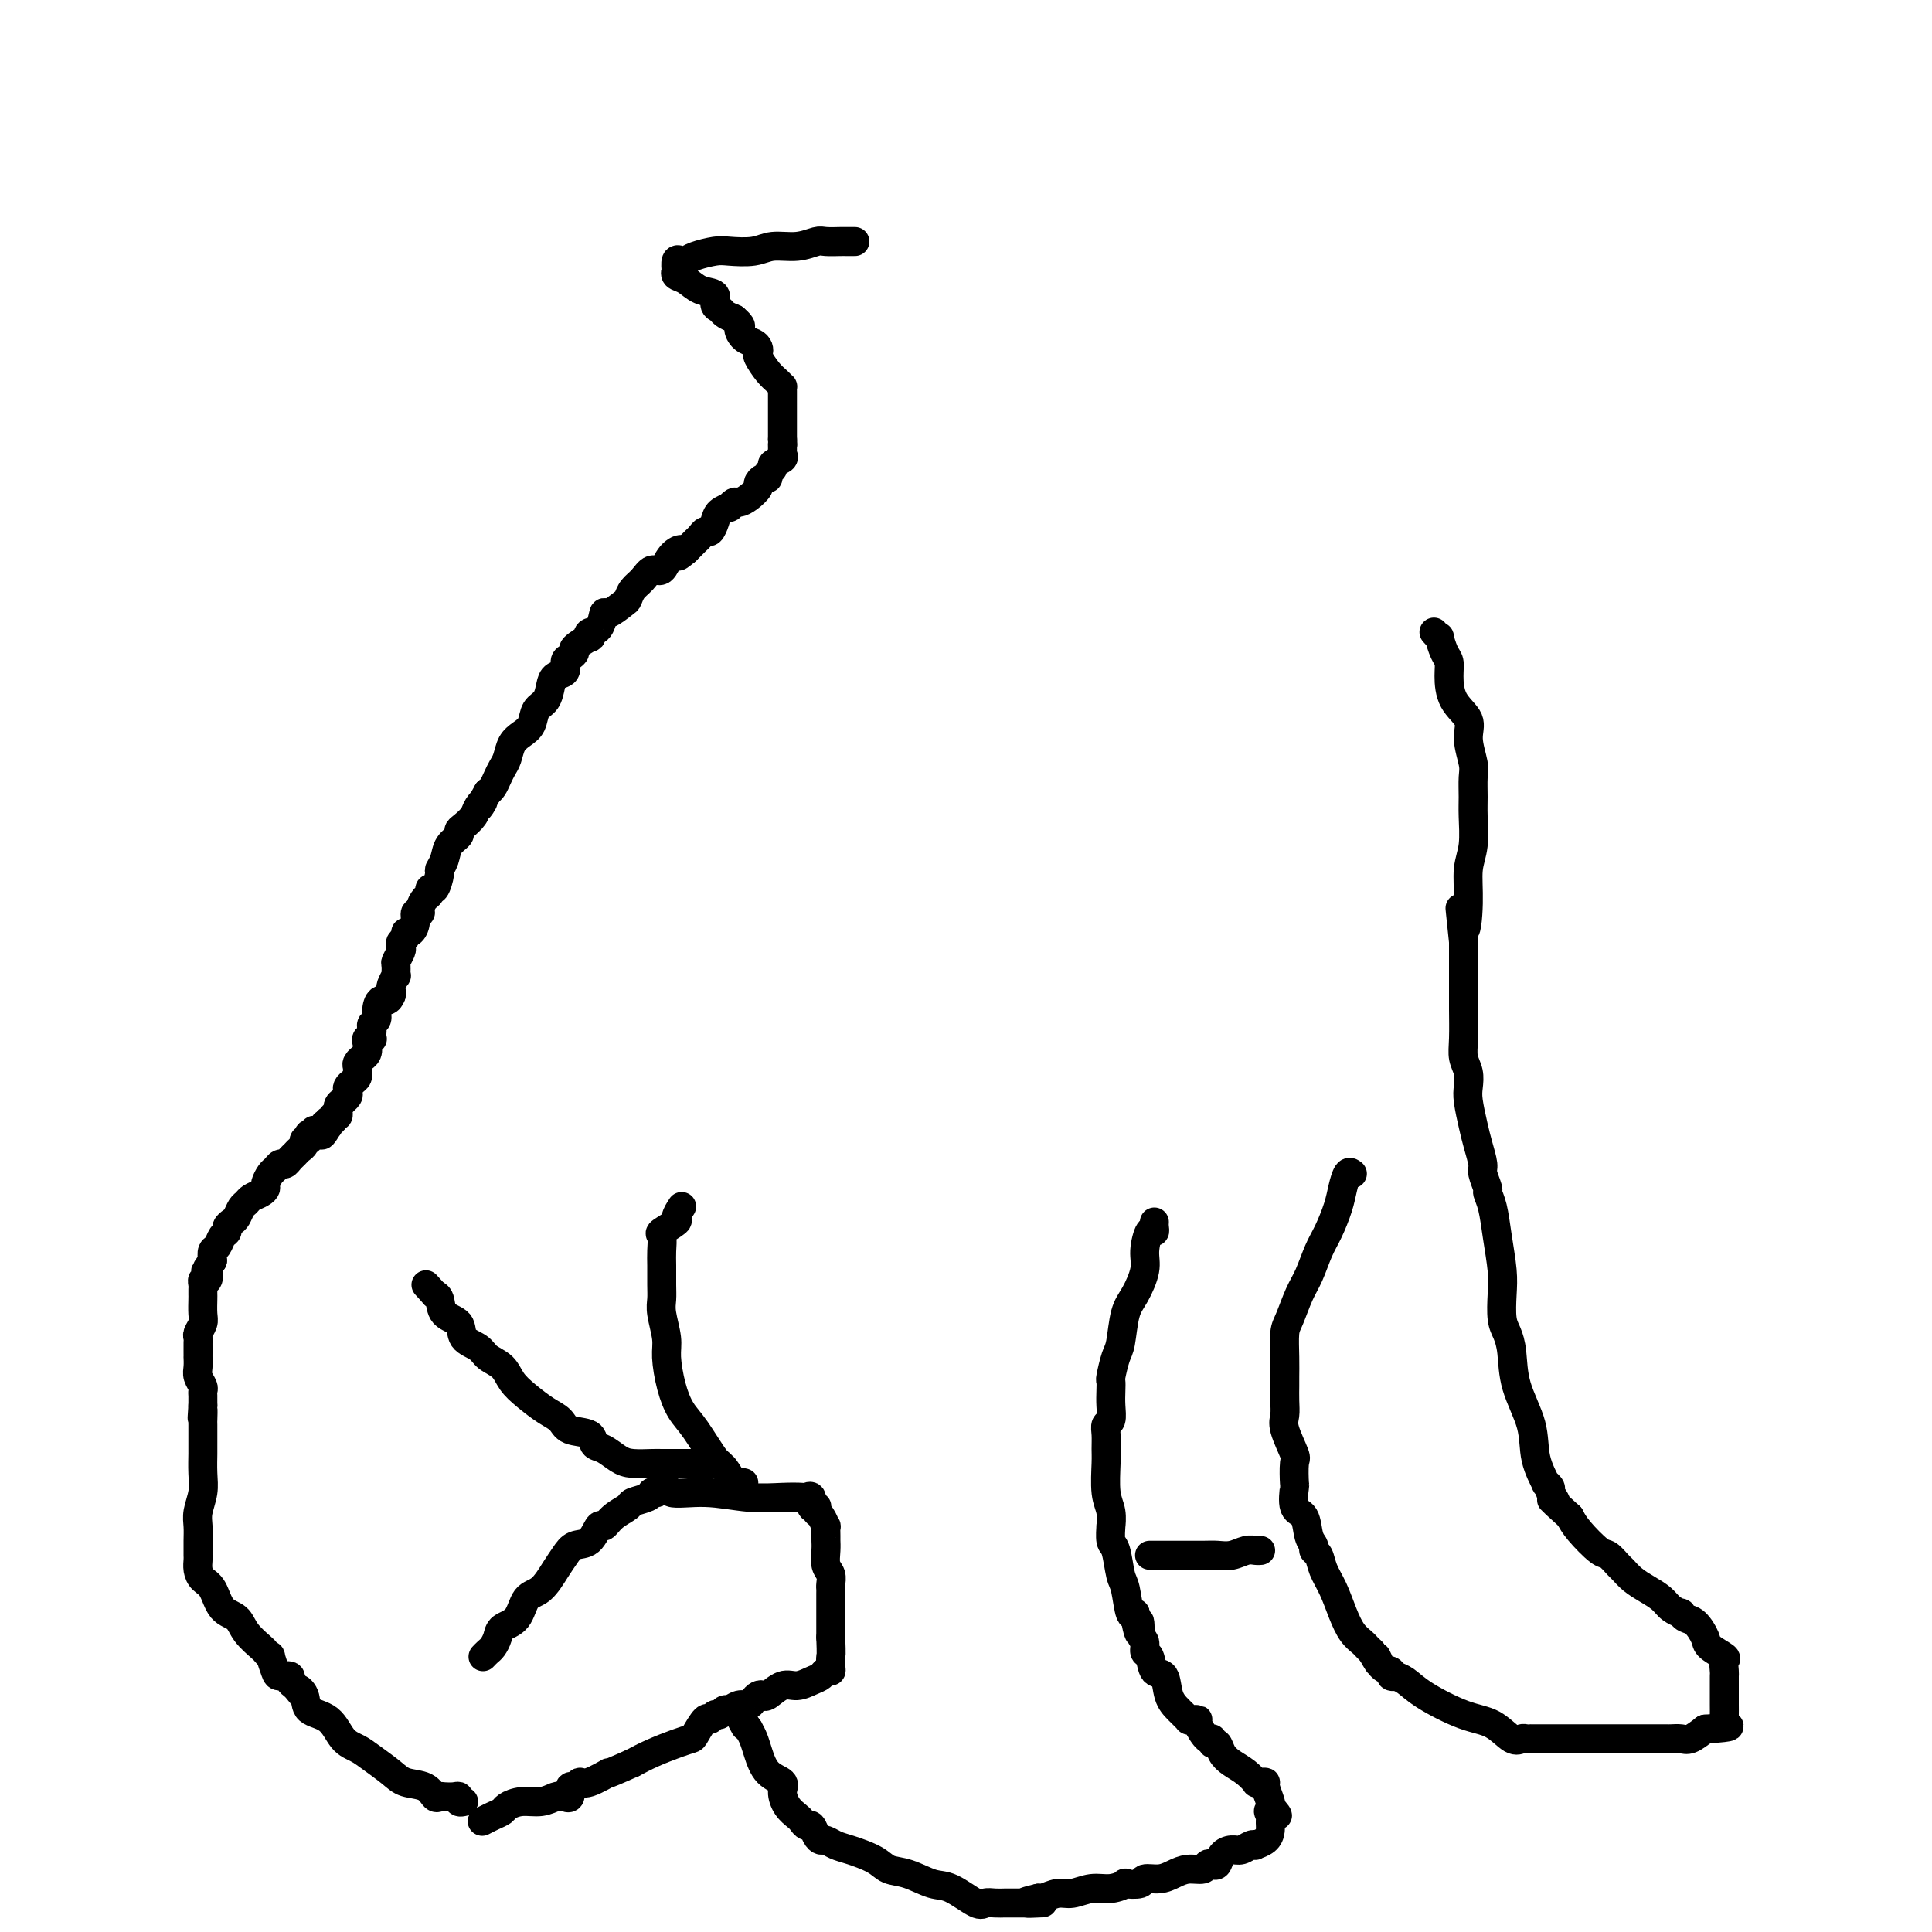 <svg viewBox='0 0 400 400' version='1.1' xmlns='http://www.w3.org/2000/svg' xmlns:xlink='http://www.w3.org/1999/xlink'><g fill='none' stroke='#000000' stroke-width='6' stroke-linecap='round' stroke-linejoin='round'><path d='M177,50c-0.318,-0.001 -0.636,-0.001 -1,0c-0.364,0.001 -0.774,0.004 -1,0c-0.226,-0.004 -0.269,-0.016 -1,0c-0.731,0.016 -2.150,0.061 -3,0c-0.850,-0.061 -1.130,-0.226 -2,0c-0.870,0.226 -2.328,0.844 -4,1c-1.672,0.156 -3.557,-0.152 -5,0c-1.443,0.152 -2.442,0.762 -4,1c-1.558,0.238 -3.674,0.103 -5,0c-1.326,-0.103 -1.862,-0.173 -3,0c-1.138,0.173 -2.880,0.590 -4,1c-1.120,0.410 -1.620,0.813 -2,1c-0.380,0.187 -0.639,0.159 -1,0c-0.361,-0.159 -0.823,-0.447 -1,0c-0.177,0.447 -0.067,1.629 0,2c0.067,0.371 0.092,-0.070 0,0c-0.092,0.070 -0.302,0.653 0,1c0.302,0.347 1.118,0.460 2,1c0.882,0.540 1.832,1.507 3,2c1.168,0.493 2.553,0.513 3,1c0.447,0.487 -0.045,1.440 0,2c0.045,0.560 0.628,0.728 1,1c0.372,0.272 0.535,0.649 1,1c0.465,0.351 1.233,0.675 2,1'/><path d='M152,66c2.051,1.737 1.177,1.579 1,2c-0.177,0.421 0.343,1.420 1,2c0.657,0.580 1.450,0.739 2,1c0.550,0.261 0.858,0.623 1,1c0.142,0.377 0.119,0.770 0,1c-0.119,0.230 -0.333,0.296 0,1c0.333,0.704 1.214,2.047 2,3c0.786,0.953 1.479,1.517 2,2c0.521,0.483 0.872,0.885 1,1c0.128,0.115 0.034,-0.057 0,0c-0.034,0.057 -0.009,0.344 0,1c0.009,0.656 0.002,1.681 0,2c-0.002,0.319 -0.001,-0.069 0,0c0.001,0.069 0.000,0.594 0,1c-0.000,0.406 -0.000,0.692 0,1c0.000,0.308 0.000,0.639 0,1c-0.000,0.361 -0.000,0.751 0,1c0.000,0.249 0.000,0.357 0,1c-0.000,0.643 -0.000,1.822 0,3'/><path d='M162,91c0.152,2.035 0.033,1.123 0,1c-0.033,-0.123 0.020,0.545 0,1c-0.020,0.455 -0.115,0.699 0,1c0.115,0.301 0.438,0.659 0,1c-0.438,0.341 -1.637,0.665 -2,1c-0.363,0.335 0.109,0.681 0,1c-0.109,0.319 -0.798,0.609 -1,1c-0.202,0.391 0.084,0.882 0,1c-0.084,0.118 -0.537,-0.136 -1,0c-0.463,0.136 -0.936,0.662 -1,1c-0.064,0.338 0.280,0.487 0,1c-0.280,0.513 -1.183,1.391 -2,2c-0.817,0.609 -1.546,0.950 -2,1c-0.454,0.050 -0.632,-0.191 -1,0c-0.368,0.191 -0.925,0.815 -1,1c-0.075,0.185 0.331,-0.071 0,0c-0.331,0.071 -1.398,0.467 -2,1c-0.602,0.533 -0.739,1.204 -1,2c-0.261,0.796 -0.647,1.719 -1,2c-0.353,0.281 -0.672,-0.079 -1,0c-0.328,0.079 -0.665,0.599 -1,1c-0.335,0.401 -0.667,0.685 -1,1c-0.333,0.315 -0.667,0.661 -1,1c-0.333,0.339 -0.667,0.669 -1,1'/><path d='M142,114c-2.761,2.310 -1.162,0.587 -1,0c0.162,-0.587 -1.112,-0.036 -2,1c-0.888,1.036 -1.390,2.558 -2,3c-0.610,0.442 -1.327,-0.195 -2,0c-0.673,0.195 -1.301,1.223 -2,2c-0.699,0.777 -1.469,1.301 -2,2c-0.531,0.699 -0.824,1.571 -1,2c-0.176,0.429 -0.237,0.415 -1,1c-0.763,0.585 -2.230,1.769 -3,2c-0.770,0.231 -0.844,-0.490 -1,0c-0.156,0.490 -0.393,2.191 -1,3c-0.607,0.809 -1.584,0.728 -2,1c-0.416,0.272 -0.272,0.899 0,1c0.272,0.101 0.671,-0.325 0,0c-0.671,0.325 -2.413,1.400 -3,2c-0.587,0.600 -0.020,0.723 0,1c0.020,0.277 -0.506,0.706 -1,1c-0.494,0.294 -0.957,0.453 -1,1c-0.043,0.547 0.335,1.482 0,2c-0.335,0.518 -1.384,0.618 -2,1c-0.616,0.382 -0.798,1.047 -1,2c-0.202,0.953 -0.425,2.194 -1,3c-0.575,0.806 -1.502,1.178 -2,2c-0.498,0.822 -0.567,2.093 -1,3c-0.433,0.907 -1.229,1.450 -2,2c-0.771,0.550 -1.516,1.107 -2,2c-0.484,0.893 -0.707,2.123 -1,3c-0.293,0.877 -0.656,1.400 -1,2c-0.344,0.600 -0.670,1.277 -1,2c-0.330,0.723 -0.666,1.492 -1,2c-0.334,0.508 -0.667,0.754 -1,1'/><path d='M101,164c-2.959,5.058 -1.357,2.703 -1,2c0.357,-0.703 -0.529,0.245 -1,1c-0.471,0.755 -0.525,1.318 -1,2c-0.475,0.682 -1.370,1.485 -2,2c-0.630,0.515 -0.996,0.744 -1,1c-0.004,0.256 0.353,0.538 0,1c-0.353,0.462 -1.418,1.102 -2,2c-0.582,0.898 -0.682,2.054 -1,3c-0.318,0.946 -0.855,1.682 -1,2c-0.145,0.318 0.102,0.217 0,1c-0.102,0.783 -0.553,2.451 -1,3c-0.447,0.549 -0.889,-0.020 -1,0c-0.111,0.020 0.110,0.631 0,1c-0.110,0.369 -0.551,0.497 -1,1c-0.449,0.503 -0.908,1.382 -1,2c-0.092,0.618 0.181,0.974 0,1c-0.181,0.026 -0.818,-0.277 -1,0c-0.182,0.277 0.091,1.135 0,2c-0.091,0.865 -0.547,1.738 -1,2c-0.453,0.262 -0.905,-0.086 -1,0c-0.095,0.086 0.167,0.604 0,1c-0.167,0.396 -0.763,0.668 -1,1c-0.237,0.332 -0.116,0.724 0,1c0.116,0.276 0.228,0.436 0,1c-0.228,0.564 -0.797,1.531 -1,2c-0.203,0.469 -0.040,0.440 0,1c0.040,0.560 -0.042,1.708 0,2c0.042,0.292 0.207,-0.272 0,0c-0.207,0.272 -0.787,1.381 -1,2c-0.213,0.619 -0.061,0.748 0,1c0.061,0.252 0.030,0.626 0,1'/><path d='M81,206c-0.697,1.836 -1.441,0.926 -2,1c-0.559,0.074 -0.934,1.133 -1,2c-0.066,0.867 0.178,1.542 0,2c-0.178,0.458 -0.779,0.697 -1,1c-0.221,0.303 -0.063,0.669 0,1c0.063,0.331 0.031,0.627 0,1c-0.031,0.373 -0.060,0.824 0,1c0.060,0.176 0.208,0.075 0,0c-0.208,-0.075 -0.773,-0.126 -1,0c-0.227,0.126 -0.117,0.429 0,1c0.117,0.571 0.242,1.410 0,2c-0.242,0.590 -0.850,0.932 -1,1c-0.150,0.068 0.157,-0.136 0,0c-0.157,0.136 -0.777,0.614 -1,1c-0.223,0.386 -0.049,0.681 0,1c0.049,0.319 -0.026,0.663 0,1c0.026,0.337 0.152,0.667 0,1c-0.152,0.333 -0.581,0.667 -1,1c-0.419,0.333 -0.829,0.663 -1,1c-0.171,0.337 -0.102,0.680 0,1c0.102,0.320 0.239,0.615 0,1c-0.239,0.385 -0.853,0.858 -1,1c-0.147,0.142 0.172,-0.049 0,0c-0.172,0.049 -0.834,0.338 -1,1c-0.166,0.662 0.166,1.698 0,2c-0.166,0.302 -0.829,-0.129 -1,0c-0.171,0.129 0.150,0.818 0,1c-0.150,0.182 -0.771,-0.143 -1,0c-0.229,0.143 -0.065,0.755 0,1c0.065,0.245 0.033,0.122 0,0'/><path d='M68,233c-2.271,4.112 -1.449,0.892 -1,0c0.449,-0.892 0.527,0.545 0,1c-0.527,0.455 -1.657,-0.070 -2,0c-0.343,0.070 0.100,0.736 0,1c-0.100,0.264 -0.744,0.126 -1,0c-0.256,-0.126 -0.124,-0.241 0,0c0.124,0.241 0.241,0.838 0,1c-0.241,0.162 -0.838,-0.112 -1,0c-0.162,0.112 0.111,0.608 0,1c-0.111,0.392 -0.607,0.678 -1,1c-0.393,0.322 -0.683,0.678 -1,1c-0.317,0.322 -0.662,0.610 -1,1c-0.338,0.390 -0.669,0.882 -1,1c-0.331,0.118 -0.663,-0.137 -1,0c-0.337,0.137 -0.681,0.667 -1,1c-0.319,0.333 -0.614,0.470 -1,1c-0.386,0.530 -0.863,1.452 -1,2c-0.137,0.548 0.065,0.723 0,1c-0.065,0.277 -0.399,0.655 -1,1c-0.601,0.345 -1.470,0.656 -2,1c-0.530,0.344 -0.720,0.722 -1,1c-0.280,0.278 -0.649,0.456 -1,1c-0.351,0.544 -0.686,1.454 -1,2c-0.314,0.546 -0.609,0.728 -1,1c-0.391,0.272 -0.879,0.636 -1,1c-0.121,0.364 0.125,0.730 0,1c-0.125,0.270 -0.621,0.443 -1,1c-0.379,0.557 -0.640,1.496 -1,2c-0.360,0.504 -0.817,0.573 -1,1c-0.183,0.427 -0.091,1.214 0,2'/><path d='M44,261c-2.099,3.113 -1.347,1.895 -1,2c0.347,0.105 0.289,1.534 0,2c-0.289,0.466 -0.809,-0.032 -1,0c-0.191,0.032 -0.051,0.593 0,1c0.051,0.407 0.015,0.661 0,1c-0.015,0.339 -0.008,0.763 0,1c0.008,0.237 0.016,0.287 0,1c-0.016,0.713 -0.057,2.089 0,3c0.057,0.911 0.211,1.357 0,2c-0.211,0.643 -0.789,1.481 -1,2c-0.211,0.519 -0.057,0.718 0,1c0.057,0.282 0.015,0.648 0,1c-0.015,0.352 -0.004,0.689 0,1c0.004,0.311 -0.000,0.597 0,1c0.000,0.403 0.004,0.924 0,1c-0.004,0.076 -0.015,-0.292 0,0c0.015,0.292 0.057,1.244 0,2c-0.057,0.756 -0.211,1.316 0,2c0.211,0.684 0.789,1.493 1,2c0.211,0.507 0.057,0.713 0,1c-0.057,0.287 -0.015,0.654 0,1c0.015,0.346 0.004,0.670 0,1c-0.004,0.330 -0.002,0.665 0,1'/><path d='M42,291c-0.309,4.746 -0.083,1.612 0,1c0.083,-0.612 0.022,1.298 0,2c-0.022,0.702 -0.005,0.196 0,1c0.005,0.804 -0.002,2.918 0,4c0.002,1.082 0.015,1.132 0,2c-0.015,0.868 -0.057,2.553 0,4c0.057,1.447 0.211,2.654 0,4c-0.211,1.346 -0.789,2.829 -1,4c-0.211,1.171 -0.057,2.030 0,3c0.057,0.970 0.015,2.052 0,3c-0.015,0.948 -0.005,1.762 0,2c0.005,0.238 0.003,-0.102 0,0c-0.003,0.102 -0.009,0.644 0,1c0.009,0.356 0.032,0.526 0,1c-0.032,0.474 -0.118,1.253 0,2c0.118,0.747 0.439,1.463 1,2c0.561,0.537 1.362,0.897 2,2c0.638,1.103 1.112,2.949 2,4c0.888,1.051 2.189,1.305 3,2c0.811,0.695 1.130,1.830 2,3c0.870,1.170 2.289,2.376 3,3c0.711,0.624 0.714,0.665 1,1c0.286,0.335 0.855,0.965 1,1c0.145,0.035 -0.134,-0.523 0,0c0.134,0.523 0.679,2.129 1,3c0.321,0.871 0.416,1.007 1,1c0.584,-0.007 1.657,-0.156 2,0c0.343,0.156 -0.045,0.616 0,1c0.045,0.384 0.522,0.692 1,1'/><path d='M61,349c3.261,3.923 1.415,1.730 1,1c-0.415,-0.730 0.602,0.003 1,1c0.398,0.997 0.177,2.258 1,3c0.823,0.742 2.689,0.965 4,2c1.311,1.035 2.068,2.883 3,4c0.932,1.117 2.039,1.502 3,2c0.961,0.498 1.777,1.108 3,2c1.223,0.892 2.853,2.067 4,3c1.147,0.933 1.812,1.623 3,2c1.188,0.377 2.899,0.441 4,1c1.101,0.559 1.591,1.613 2,2c0.409,0.387 0.735,0.108 1,0c0.265,-0.108 0.467,-0.043 1,0c0.533,0.043 1.397,0.064 2,0c0.603,-0.064 0.945,-0.213 1,0c0.055,0.213 -0.178,0.788 0,1c0.178,0.212 0.765,0.061 1,0c0.235,-0.061 0.117,-0.030 0,0'/><path d='M100,343c0.337,-0.356 0.675,-0.712 1,-1c0.325,-0.288 0.639,-0.508 1,-1c0.361,-0.492 0.771,-1.257 1,-2c0.229,-0.743 0.277,-1.466 1,-2c0.723,-0.534 2.119,-0.881 3,-2c0.881,-1.119 1.246,-3.011 2,-4c0.754,-0.989 1.896,-1.075 3,-2c1.104,-0.925 2.169,-2.690 3,-4c0.831,-1.310 1.426,-2.164 2,-3c0.574,-0.836 1.125,-1.656 2,-2c0.875,-0.344 2.074,-0.214 3,-1c0.926,-0.786 1.580,-2.487 2,-3c0.420,-0.513 0.606,0.161 1,0c0.394,-0.161 0.995,-1.157 2,-2c1.005,-0.843 2.412,-1.532 3,-2c0.588,-0.468 0.356,-0.714 1,-1c0.644,-0.286 2.162,-0.613 3,-1c0.838,-0.387 0.995,-0.835 1,-1c0.005,-0.165 -0.141,-0.047 0,0c0.141,0.047 0.571,0.024 1,0'/><path d='M136,309c3.005,-1.685 2.017,-0.399 3,0c0.983,0.399 3.937,-0.089 7,0c3.063,0.089 6.236,0.754 9,1c2.764,0.246 5.118,0.073 7,0c1.882,-0.073 3.293,-0.048 4,0c0.707,0.048 0.712,0.117 1,0c0.288,-0.117 0.861,-0.420 1,0c0.139,0.420 -0.156,1.564 0,2c0.156,0.436 0.764,0.163 1,0c0.236,-0.163 0.102,-0.217 0,0c-0.102,0.217 -0.171,0.706 0,1c0.171,0.294 0.582,0.393 1,1c0.418,0.607 0.844,1.723 1,2c0.156,0.277 0.041,-0.284 0,0c-0.041,0.284 -0.007,1.413 0,2c0.007,0.587 -0.012,0.633 0,1c0.012,0.367 0.056,1.054 0,2c-0.056,0.946 -0.211,2.150 0,3c0.211,0.850 0.789,1.347 1,2c0.211,0.653 0.057,1.462 0,2c-0.057,0.538 -0.015,0.804 0,1c0.015,0.196 0.004,0.320 0,1c-0.004,0.680 -0.001,1.914 0,3c0.001,1.086 0.000,2.025 0,3c-0.000,0.975 -0.000,1.988 0,3'/><path d='M172,339c0.158,4.051 0.054,3.677 0,4c-0.054,0.323 -0.058,1.343 0,2c0.058,0.657 0.178,0.951 0,1c-0.178,0.049 -0.655,-0.147 -1,0c-0.345,0.147 -0.558,0.635 -1,1c-0.442,0.365 -1.112,0.606 -2,1c-0.888,0.394 -1.992,0.942 -3,1c-1.008,0.058 -1.919,-0.374 -3,0c-1.081,0.374 -2.330,1.554 -3,2c-0.670,0.446 -0.760,0.157 -1,0c-0.240,-0.157 -0.631,-0.182 -1,0c-0.369,0.182 -0.715,0.569 -1,1c-0.285,0.431 -0.510,0.904 -1,1c-0.490,0.096 -1.244,-0.186 -2,0c-0.756,0.186 -1.512,0.839 -2,1c-0.488,0.161 -0.707,-0.170 -1,0c-0.293,0.170 -0.660,0.841 -1,1c-0.340,0.159 -0.653,-0.193 -1,0c-0.347,0.193 -0.727,0.929 -1,1c-0.273,0.071 -0.439,-0.525 -1,0c-0.561,0.525 -1.518,2.171 -2,3c-0.482,0.829 -0.490,0.841 -1,1c-0.510,0.159 -1.522,0.466 -3,1c-1.478,0.534 -3.422,1.295 -5,2c-1.578,0.705 -2.789,1.352 -4,2'/><path d='M131,365c-7.262,3.266 -4.917,1.931 -5,2c-0.083,0.069 -2.596,1.543 -4,2c-1.404,0.457 -1.701,-0.102 -2,0c-0.299,0.102 -0.601,0.864 -1,1c-0.399,0.136 -0.895,-0.356 -1,0c-0.105,0.356 0.180,1.558 0,2c-0.180,0.442 -0.827,0.122 -1,0c-0.173,-0.122 0.127,-0.048 0,0c-0.127,0.048 -0.682,0.068 -1,0c-0.318,-0.068 -0.399,-0.226 -1,0c-0.601,0.226 -1.722,0.834 -3,1c-1.278,0.166 -2.714,-0.109 -4,0c-1.286,0.109 -2.422,0.604 -3,1c-0.578,0.396 -0.598,0.694 -1,1c-0.402,0.306 -1.185,0.621 -2,1c-0.815,0.379 -1.661,0.823 -2,1c-0.339,0.177 -0.169,0.089 0,0'/><path d='M149,303c-0.324,0.000 -0.649,0.000 -1,0c-0.351,-0.000 -0.730,-0.000 -1,0c-0.270,0.000 -0.433,0.000 -1,0c-0.567,-0.000 -1.540,-0.000 -2,0c-0.460,0.000 -0.409,0.001 -1,0c-0.591,-0.001 -1.824,-0.002 -3,0c-1.176,0.002 -2.296,0.008 -3,0c-0.704,-0.008 -0.991,-0.028 -2,0c-1.009,0.028 -2.740,0.106 -4,0c-1.260,-0.106 -2.050,-0.395 -3,-1c-0.950,-0.605 -2.060,-1.527 -3,-2c-0.940,-0.473 -1.710,-0.496 -2,-1c-0.290,-0.504 -0.100,-1.489 -1,-2c-0.900,-0.511 -2.888,-0.548 -4,-1c-1.112,-0.452 -1.346,-1.318 -2,-2c-0.654,-0.682 -1.726,-1.180 -3,-2c-1.274,-0.820 -2.748,-1.963 -4,-3c-1.252,-1.037 -2.280,-1.967 -3,-3c-0.720,-1.033 -1.132,-2.168 -2,-3c-0.868,-0.832 -2.190,-1.363 -3,-2c-0.810,-0.637 -1.106,-1.382 -2,-2c-0.894,-0.618 -2.387,-1.108 -3,-2c-0.613,-0.892 -0.347,-2.187 -1,-3c-0.653,-0.813 -2.227,-1.146 -3,-2c-0.773,-0.854 -0.747,-2.230 -1,-3c-0.253,-0.770 -0.787,-0.934 -1,-1c-0.213,-0.066 -0.107,-0.033 0,0'/><path d='M90,268c-3.167,-3.500 -1.583,-1.750 0,0'/><path d='M154,307c-0.361,-0.086 -0.722,-0.172 -1,0c-0.278,0.172 -0.473,0.603 -1,0c-0.527,-0.603 -1.388,-2.238 -2,-3c-0.612,-0.762 -0.977,-0.651 -2,-2c-1.023,-1.349 -2.704,-4.158 -4,-6c-1.296,-1.842 -2.207,-2.716 -3,-4c-0.793,-1.284 -1.466,-2.976 -2,-5c-0.534,-2.024 -0.928,-4.378 -1,-6c-0.072,-1.622 0.177,-2.510 0,-4c-0.177,-1.490 -0.780,-3.581 -1,-5c-0.220,-1.419 -0.058,-2.167 0,-3c0.058,-0.833 0.012,-1.752 0,-3c-0.012,-1.248 0.008,-2.825 0,-4c-0.008,-1.175 -0.045,-1.949 0,-3c0.045,-1.051 0.174,-2.380 0,-3c-0.174,-0.620 -0.649,-0.531 0,-1c0.649,-0.469 2.421,-1.497 3,-2c0.579,-0.503 -0.037,-0.482 0,-1c0.037,-0.518 0.725,-1.577 1,-2c0.275,-0.423 0.138,-0.212 0,0'/><path d='M239,253c-0.021,0.283 -0.043,0.566 0,1c0.043,0.434 0.149,1.019 0,1c-0.149,-0.019 -0.554,-0.640 -1,0c-0.446,0.640 -0.931,2.542 -1,4c-0.069,1.458 0.280,2.471 0,4c-0.280,1.529 -1.189,3.573 -2,5c-0.811,1.427 -1.524,2.237 -2,4c-0.476,1.763 -0.716,4.478 -1,6c-0.284,1.522 -0.612,1.852 -1,3c-0.388,1.148 -0.835,3.113 -1,4c-0.165,0.887 -0.048,0.695 0,1c0.048,0.305 0.027,1.106 0,2c-0.027,0.894 -0.060,1.881 0,3c0.060,1.119 0.212,2.369 0,3c-0.212,0.631 -0.790,0.644 -1,1c-0.210,0.356 -0.052,1.056 0,2c0.052,0.944 -0.000,2.132 0,3c0.000,0.868 0.053,1.417 0,3c-0.053,1.583 -0.211,4.200 0,6c0.211,1.800 0.792,2.783 1,4c0.208,1.217 0.045,2.669 0,3c-0.045,0.331 0.030,-0.459 0,0c-0.030,0.459 -0.163,2.166 0,3c0.163,0.834 0.622,0.793 1,2c0.378,1.207 0.676,3.660 1,5c0.324,1.340 0.674,1.565 1,3c0.326,1.435 0.626,4.079 1,5c0.374,0.921 0.821,0.120 1,0c0.179,-0.120 0.089,0.440 0,1'/><path d='M235,335c1.172,6.008 1.102,2.027 1,1c-0.102,-1.027 -0.236,0.899 0,2c0.236,1.101 0.841,1.378 1,2c0.159,0.622 -0.127,1.591 0,2c0.127,0.409 0.666,0.259 1,1c0.334,0.741 0.461,2.374 1,3c0.539,0.626 1.489,0.245 2,1c0.511,0.755 0.585,2.647 1,4c0.415,1.353 1.173,2.166 2,3c0.827,0.834 1.722,1.688 2,2c0.278,0.312 -0.063,0.081 0,0c0.063,-0.081 0.529,-0.013 1,0c0.471,0.013 0.949,-0.031 1,0c0.051,0.031 -0.323,0.136 0,1c0.323,0.864 1.343,2.486 2,3c0.657,0.514 0.952,-0.081 1,0c0.048,0.081 -0.150,0.836 0,1c0.150,0.164 0.647,-0.264 1,0c0.353,0.264 0.563,1.219 1,2c0.437,0.781 1.100,1.386 2,2c0.900,0.614 2.035,1.236 3,2c0.965,0.764 1.760,1.670 2,2c0.240,0.330 -0.076,0.085 0,0c0.076,-0.085 0.542,-0.009 1,0c0.458,0.009 0.906,-0.049 1,0c0.094,0.049 -0.167,0.206 0,1c0.167,0.794 0.762,2.227 1,3c0.238,0.773 0.119,0.887 0,1'/><path d='M263,374c2.939,3.269 0.786,1.443 0,1c-0.786,-0.443 -0.204,0.498 0,1c0.204,0.502 0.031,0.566 0,1c-0.031,0.434 0.081,1.240 0,2c-0.081,0.760 -0.353,1.476 -1,2c-0.647,0.524 -1.668,0.858 -2,1c-0.332,0.142 0.023,0.092 0,0c-0.023,-0.092 -0.426,-0.228 -1,0c-0.574,0.228 -1.320,0.818 -2,1c-0.680,0.182 -1.296,-0.043 -2,0c-0.704,0.043 -1.496,0.355 -2,1c-0.504,0.645 -0.718,1.622 -1,2c-0.282,0.378 -0.631,0.157 -1,0c-0.369,-0.157 -0.759,-0.248 -1,0c-0.241,0.248 -0.335,0.836 -1,1c-0.665,0.164 -1.902,-0.096 -3,0c-1.098,0.096 -2.057,0.548 -3,1c-0.943,0.452 -1.868,0.905 -3,1c-1.132,0.095 -2.469,-0.167 -3,0c-0.531,0.167 -0.255,0.762 -1,1c-0.745,0.238 -2.510,0.121 -3,0c-0.490,-0.121 0.295,-0.244 0,0c-0.295,0.244 -1.669,0.854 -3,1c-1.331,0.146 -2.619,-0.171 -4,0c-1.381,0.171 -2.855,0.829 -4,1c-1.145,0.171 -1.962,-0.146 -3,0c-1.038,0.146 -2.297,0.756 -3,1c-0.703,0.244 -0.852,0.122 -1,0'/><path d='M215,393c-5.753,1.309 -1.634,1.083 0,1c1.634,-0.083 0.785,-0.022 0,0c-0.785,0.022 -1.505,0.006 -2,0c-0.495,-0.006 -0.765,-0.001 -1,0c-0.235,0.001 -0.434,-0.000 -1,0c-0.566,0.000 -1.500,0.003 -2,0c-0.500,-0.003 -0.567,-0.012 -1,0c-0.433,0.012 -1.234,0.043 -2,0c-0.766,-0.043 -1.499,-0.162 -2,0c-0.501,0.162 -0.771,0.605 -2,0c-1.229,-0.605 -3.418,-2.259 -5,-3c-1.582,-0.741 -2.556,-0.570 -4,-1c-1.444,-0.430 -3.359,-1.463 -5,-2c-1.641,-0.537 -3.007,-0.579 -4,-1c-0.993,-0.421 -1.614,-1.223 -3,-2c-1.386,-0.777 -3.537,-1.530 -5,-2c-1.463,-0.470 -2.237,-0.655 -3,-1c-0.763,-0.345 -1.514,-0.848 -2,-1c-0.486,-0.152 -0.708,0.047 -1,0c-0.292,-0.047 -0.655,-0.341 -1,-1c-0.345,-0.659 -0.673,-1.684 -1,-2c-0.327,-0.316 -0.652,0.078 -1,0c-0.348,-0.078 -0.718,-0.626 -1,-1c-0.282,-0.374 -0.477,-0.574 -1,-1c-0.523,-0.426 -1.372,-1.079 -2,-2c-0.628,-0.921 -1.033,-2.109 -1,-3c0.033,-0.891 0.503,-1.485 0,-2c-0.503,-0.515 -1.980,-0.953 -3,-2c-1.020,-1.047 -1.582,-2.705 -2,-4c-0.418,-1.295 -0.691,-2.227 -1,-3c-0.309,-0.773 -0.655,-1.386 -1,-2'/><path d='M155,358c-2.556,-3.800 -1.444,-1.800 -1,-1c0.444,0.800 0.222,0.400 0,0'/><path d='M238,322c0.220,0.000 0.439,0.000 1,0c0.561,-0.000 1.462,-0.000 2,0c0.538,0.000 0.713,0.001 1,0c0.287,-0.001 0.685,-0.004 2,0c1.315,0.004 3.546,0.015 5,0c1.454,-0.015 2.131,-0.057 3,0c0.869,0.057 1.932,0.211 3,0c1.068,-0.211 2.143,-0.789 3,-1c0.857,-0.211 1.498,-0.057 2,0c0.502,0.057 0.866,0.015 1,0c0.134,-0.015 0.038,-0.004 0,0c-0.038,0.004 -0.019,0.002 0,0'/><path d='M280,243c-0.327,-0.253 -0.654,-0.506 -1,0c-0.346,0.506 -0.712,1.770 -1,3c-0.288,1.230 -0.500,2.428 -1,4c-0.500,1.572 -1.289,3.520 -2,5c-0.711,1.480 -1.343,2.491 -2,4c-0.657,1.509 -1.339,3.516 -2,5c-0.661,1.484 -1.302,2.446 -2,4c-0.698,1.554 -1.455,3.700 -2,5c-0.545,1.300 -0.878,1.755 -1,3c-0.122,1.245 -0.032,3.282 0,5c0.032,1.718 0.007,3.118 0,4c-0.007,0.882 0.006,1.245 0,2c-0.006,0.755 -0.030,1.901 0,3c0.030,1.099 0.113,2.152 0,3c-0.113,0.848 -0.422,1.491 0,3c0.422,1.509 1.575,3.882 2,5c0.425,1.118 0.121,0.979 0,2c-0.121,1.021 -0.058,3.201 0,4c0.058,0.799 0.111,0.217 0,1c-0.111,0.783 -0.384,2.931 0,4c0.384,1.069 1.427,1.058 2,2c0.573,0.942 0.678,2.835 1,4c0.322,1.165 0.863,1.601 1,2c0.137,0.399 -0.129,0.759 0,1c0.129,0.241 0.653,0.361 1,1c0.347,0.639 0.516,1.796 1,3c0.484,1.204 1.281,2.455 2,4c0.719,1.545 1.358,3.384 2,5c0.642,1.616 1.285,3.011 2,4c0.715,0.989 1.500,1.574 2,2c0.500,0.426 0.714,0.693 1,1c0.286,0.307 0.643,0.653 1,1'/><path d='M284,342c2.675,4.758 1.362,1.653 1,1c-0.362,-0.653 0.227,1.145 1,2c0.773,0.855 1.729,0.767 2,1c0.271,0.233 -0.143,0.788 0,1c0.143,0.212 0.844,0.081 1,0c0.156,-0.081 -0.234,-0.112 0,0c0.234,0.112 1.091,0.367 2,1c0.909,0.633 1.868,1.644 4,3c2.132,1.356 5.435,3.057 8,4c2.565,0.943 4.390,1.128 6,2c1.610,0.872 3.005,2.430 4,3c0.995,0.570 1.591,0.153 2,0c0.409,-0.153 0.630,-0.041 1,0c0.370,0.041 0.887,0.011 1,0c0.113,-0.011 -0.180,-0.003 0,0c0.180,0.003 0.832,0.001 2,0c1.168,-0.001 2.852,-0.000 5,0c2.148,0.000 4.761,0.000 7,0c2.239,-0.000 4.105,0.000 6,0c1.895,-0.000 3.820,-0.000 5,0c1.180,0.000 1.614,0.002 2,0c0.386,-0.002 0.725,-0.006 1,0c0.275,0.006 0.486,0.022 1,0c0.514,-0.022 1.331,-0.083 2,0c0.669,0.083 1.191,0.309 2,0c0.809,-0.309 1.904,-1.155 3,-2'/><path d='M353,358c7.094,-0.473 4.829,-0.654 4,-1c-0.829,-0.346 -0.222,-0.855 0,-1c0.222,-0.145 0.060,0.075 0,0c-0.060,-0.075 -0.016,-0.444 0,-1c0.016,-0.556 0.004,-1.300 0,-2c-0.004,-0.700 -0.002,-1.357 0,-2c0.002,-0.643 0.003,-1.270 0,-2c-0.003,-0.730 -0.012,-1.561 0,-2c0.012,-0.439 0.043,-0.487 0,-1c-0.043,-0.513 -0.161,-1.493 0,-2c0.161,-0.507 0.601,-0.541 0,-1c-0.601,-0.459 -2.242,-1.342 -3,-2c-0.758,-0.658 -0.632,-1.090 -1,-2c-0.368,-0.910 -1.229,-2.299 -2,-3c-0.771,-0.701 -1.452,-0.716 -2,-1c-0.548,-0.284 -0.965,-0.839 -1,-1c-0.035,-0.161 0.311,0.070 0,0c-0.311,-0.070 -1.277,-0.443 -2,-1c-0.723,-0.557 -1.201,-1.300 -2,-2c-0.799,-0.700 -1.919,-1.358 -3,-2c-1.081,-0.642 -2.122,-1.269 -3,-2c-0.878,-0.731 -1.594,-1.568 -2,-2c-0.406,-0.432 -0.504,-0.461 -1,-1c-0.496,-0.539 -1.391,-1.588 -2,-2c-0.609,-0.412 -0.933,-0.188 -2,-1c-1.067,-0.812 -2.876,-2.661 -4,-4c-1.124,-1.339 -1.562,-2.170 -2,-3'/><path d='M325,314c-5.564,-5.055 -3.475,-3.193 -3,-3c0.475,0.193 -0.665,-1.282 -1,-2c-0.335,-0.718 0.134,-0.678 0,-1c-0.134,-0.322 -0.869,-1.007 -1,-1c-0.131,0.007 0.344,0.704 0,0c-0.344,-0.704 -1.506,-2.811 -2,-5c-0.494,-2.189 -0.318,-4.460 -1,-7c-0.682,-2.540 -2.221,-5.347 -3,-8c-0.779,-2.653 -0.796,-5.151 -1,-7c-0.204,-1.849 -0.594,-3.049 -1,-4c-0.406,-0.951 -0.830,-1.654 -1,-3c-0.170,-1.346 -0.088,-3.335 0,-5c0.088,-1.665 0.182,-3.008 0,-5c-0.182,-1.992 -0.641,-4.635 -1,-7c-0.359,-2.365 -0.617,-4.452 -1,-6c-0.383,-1.548 -0.890,-2.557 -1,-3c-0.110,-0.443 0.178,-0.322 0,-1c-0.178,-0.678 -0.822,-2.156 -1,-3c-0.178,-0.844 0.110,-1.054 0,-2c-0.110,-0.946 -0.617,-2.627 -1,-4c-0.383,-1.373 -0.642,-2.440 -1,-4c-0.358,-1.560 -0.814,-3.615 -1,-5c-0.186,-1.385 -0.102,-2.100 0,-3c0.102,-0.900 0.224,-1.985 0,-3c-0.224,-1.015 -0.792,-1.959 -1,-3c-0.208,-1.041 -0.056,-2.180 0,-4c0.056,-1.820 0.015,-4.322 0,-6c-0.015,-1.678 -0.004,-2.532 0,-4c0.004,-1.468 0.001,-3.549 0,-5c-0.001,-1.451 -0.000,-2.272 0,-3c0.000,-0.728 0.000,-1.364 0,-2'/><path d='M303,195c-1.303,-12.541 -0.559,-4.893 0,-3c0.559,1.893 0.935,-1.970 1,-5c0.065,-3.030 -0.179,-5.228 0,-7c0.179,-1.772 0.781,-3.119 1,-5c0.219,-1.881 0.054,-4.295 0,-6c-0.054,-1.705 0.002,-2.700 0,-4c-0.002,-1.300 -0.063,-2.905 0,-4c0.063,-1.095 0.251,-1.679 0,-3c-0.251,-1.321 -0.942,-3.380 -1,-5c-0.058,-1.620 0.518,-2.803 0,-4c-0.518,-1.197 -2.129,-2.409 -3,-4c-0.871,-1.591 -1.003,-3.560 -1,-5c0.003,-1.440 0.141,-2.351 0,-3c-0.141,-0.649 -0.560,-1.036 -1,-2c-0.440,-0.964 -0.901,-2.506 -1,-3c-0.099,-0.494 0.166,0.059 0,0c-0.166,-0.059 -0.762,-0.731 -1,-1c-0.238,-0.269 -0.119,-0.134 0,0'/></g>
</svg>